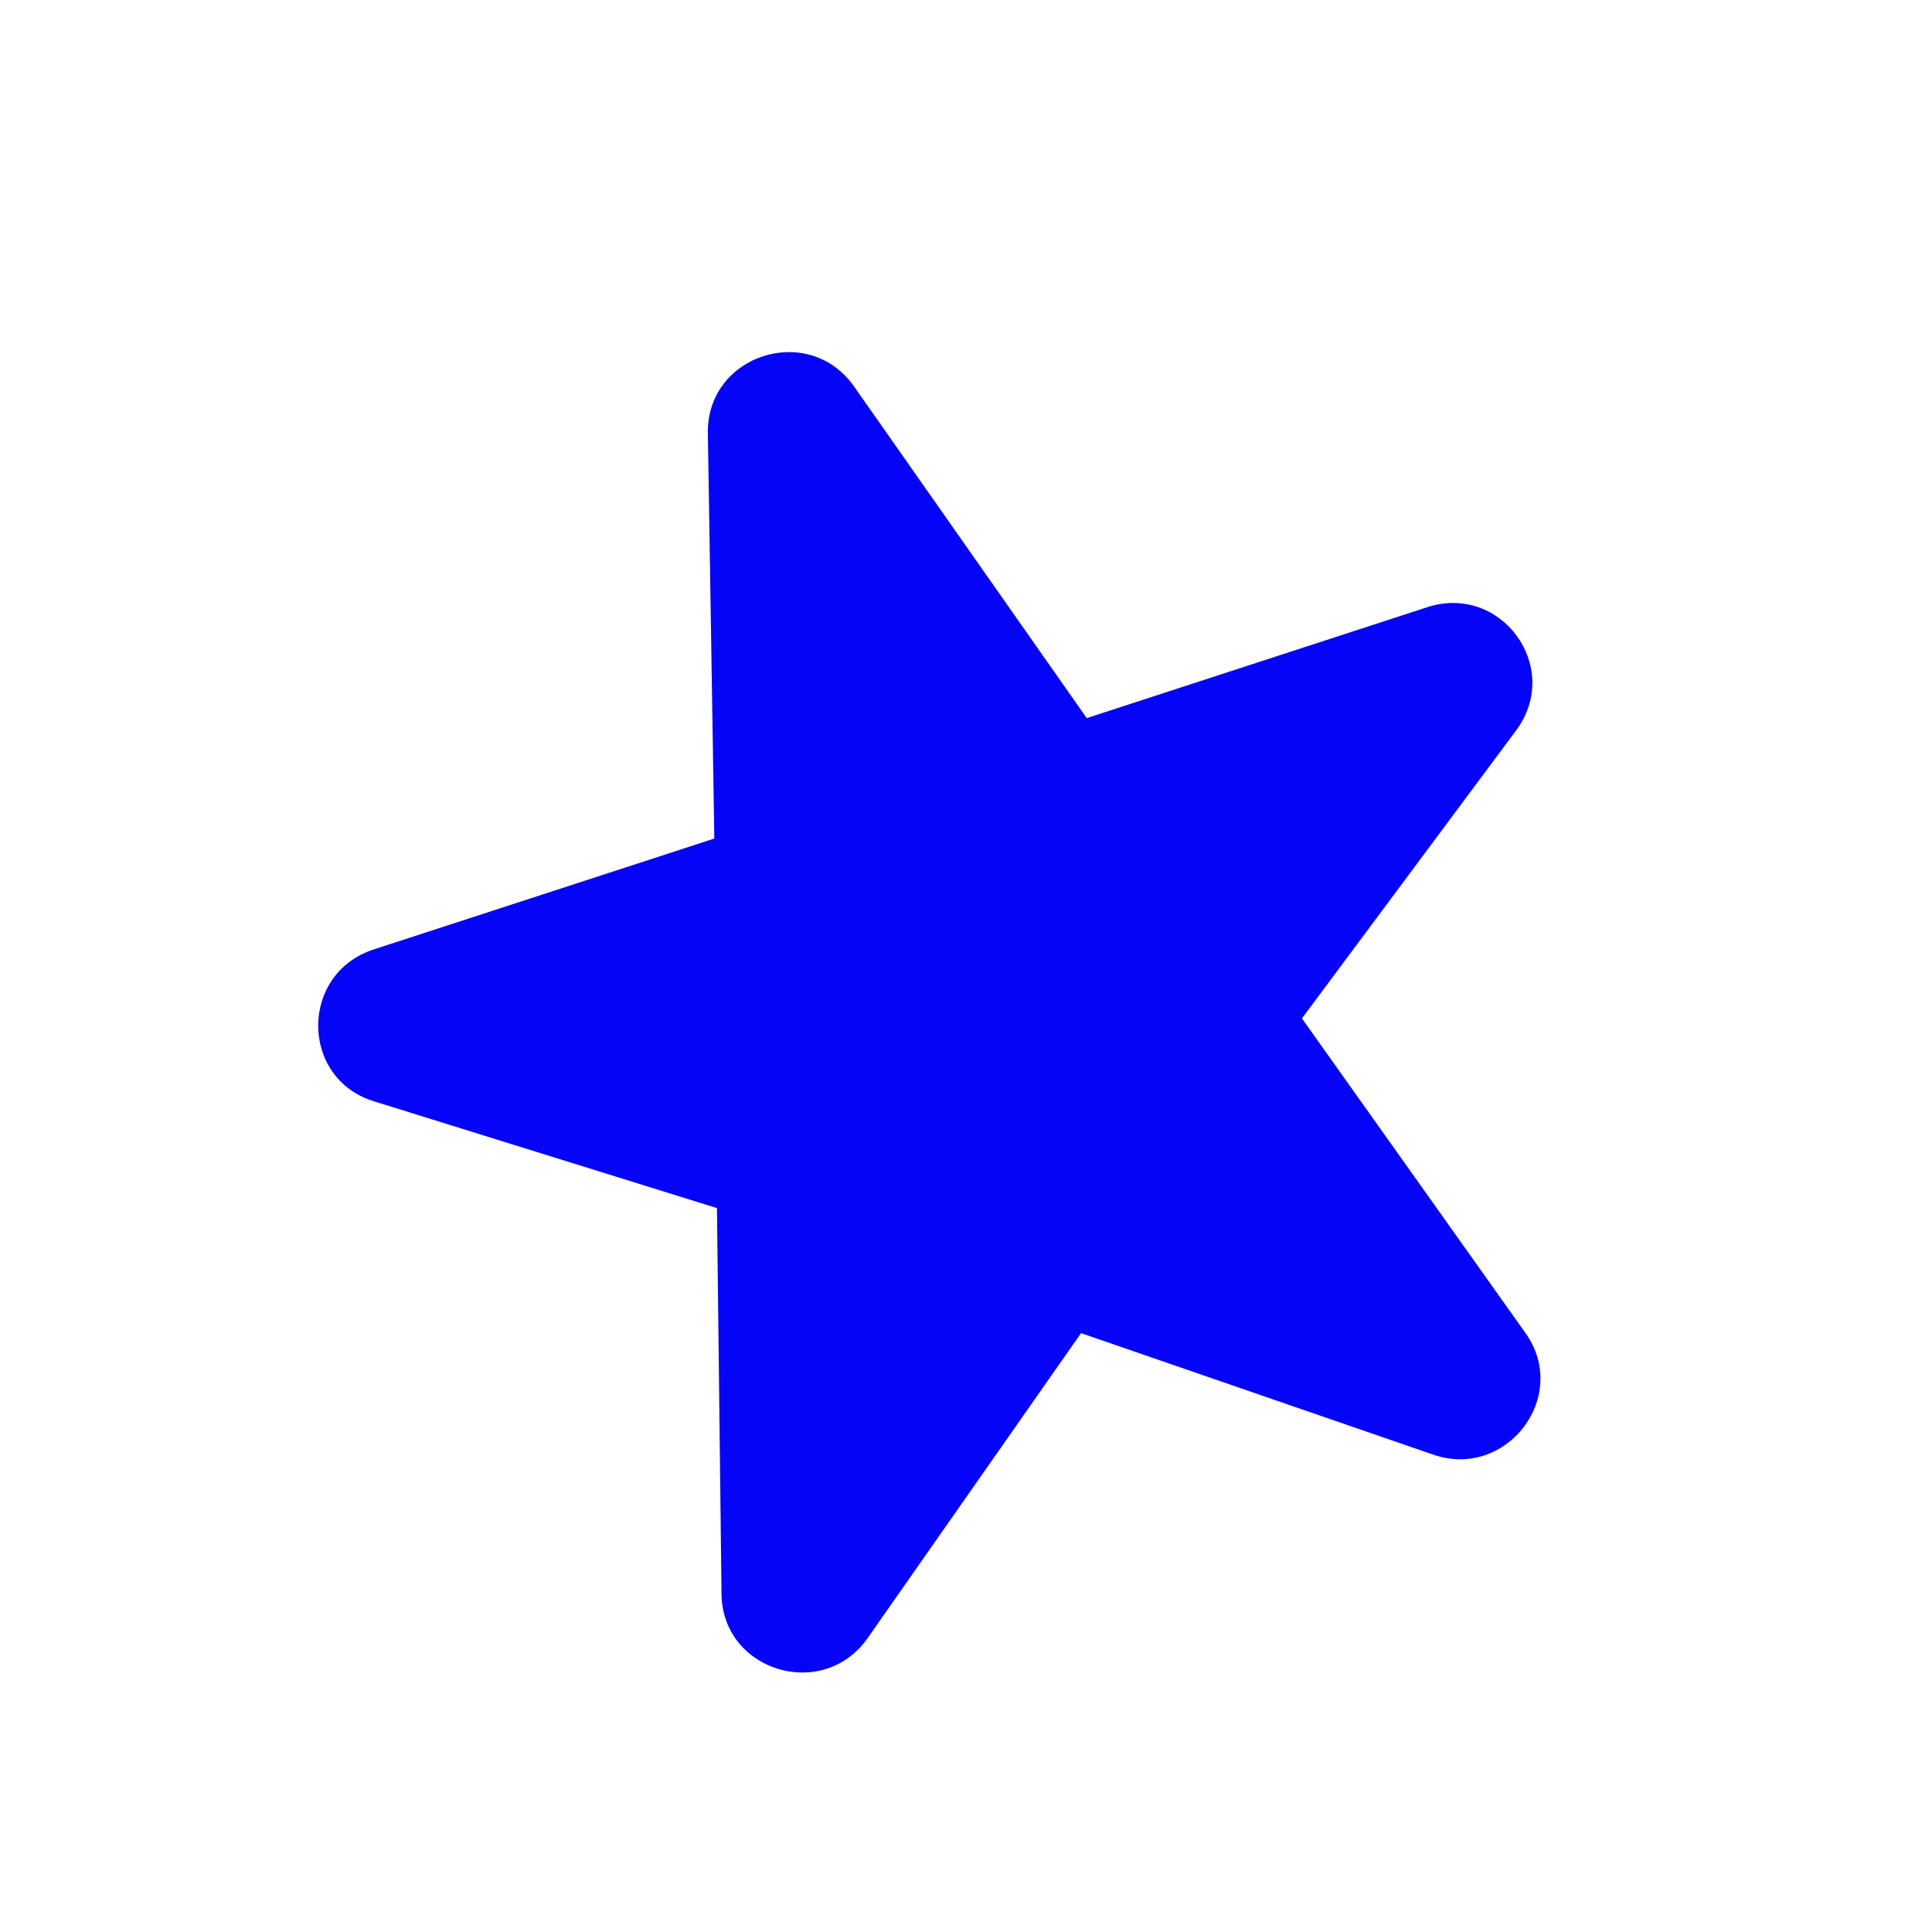 <svg width="33" height="33" viewBox="0 0 33 33" fill="none" xmlns="http://www.w3.org/2000/svg">
<g clip-path="url(#clip0_146_6601)">
<path d="M18.554 12.254L14.588 6.601C13.807 5.492 12.056 6.063 12.091 7.414L12.201 14.323L6.383 16.217C5.115 16.63 5.12 18.422 6.39 18.812L12.246 20.635L12.324 27.224C12.338 28.554 14.067 29.067 14.824 27.974L18.465 22.771L24.476 24.845C25.732 25.282 26.827 23.85 26.055 22.767L22.238 17.395L25.899 12.473C26.691 11.398 25.644 9.959 24.376 10.372L18.558 12.267L18.554 12.254Z" fill="#0504F8"/>
</g>
<defs>
<clipPath id="clip0_146_6601">
<rect width="26" height="26" fill="white" transform="translate(0 8.051) rotate(-18.038)"/>
</clipPath>
</defs>
</svg>

